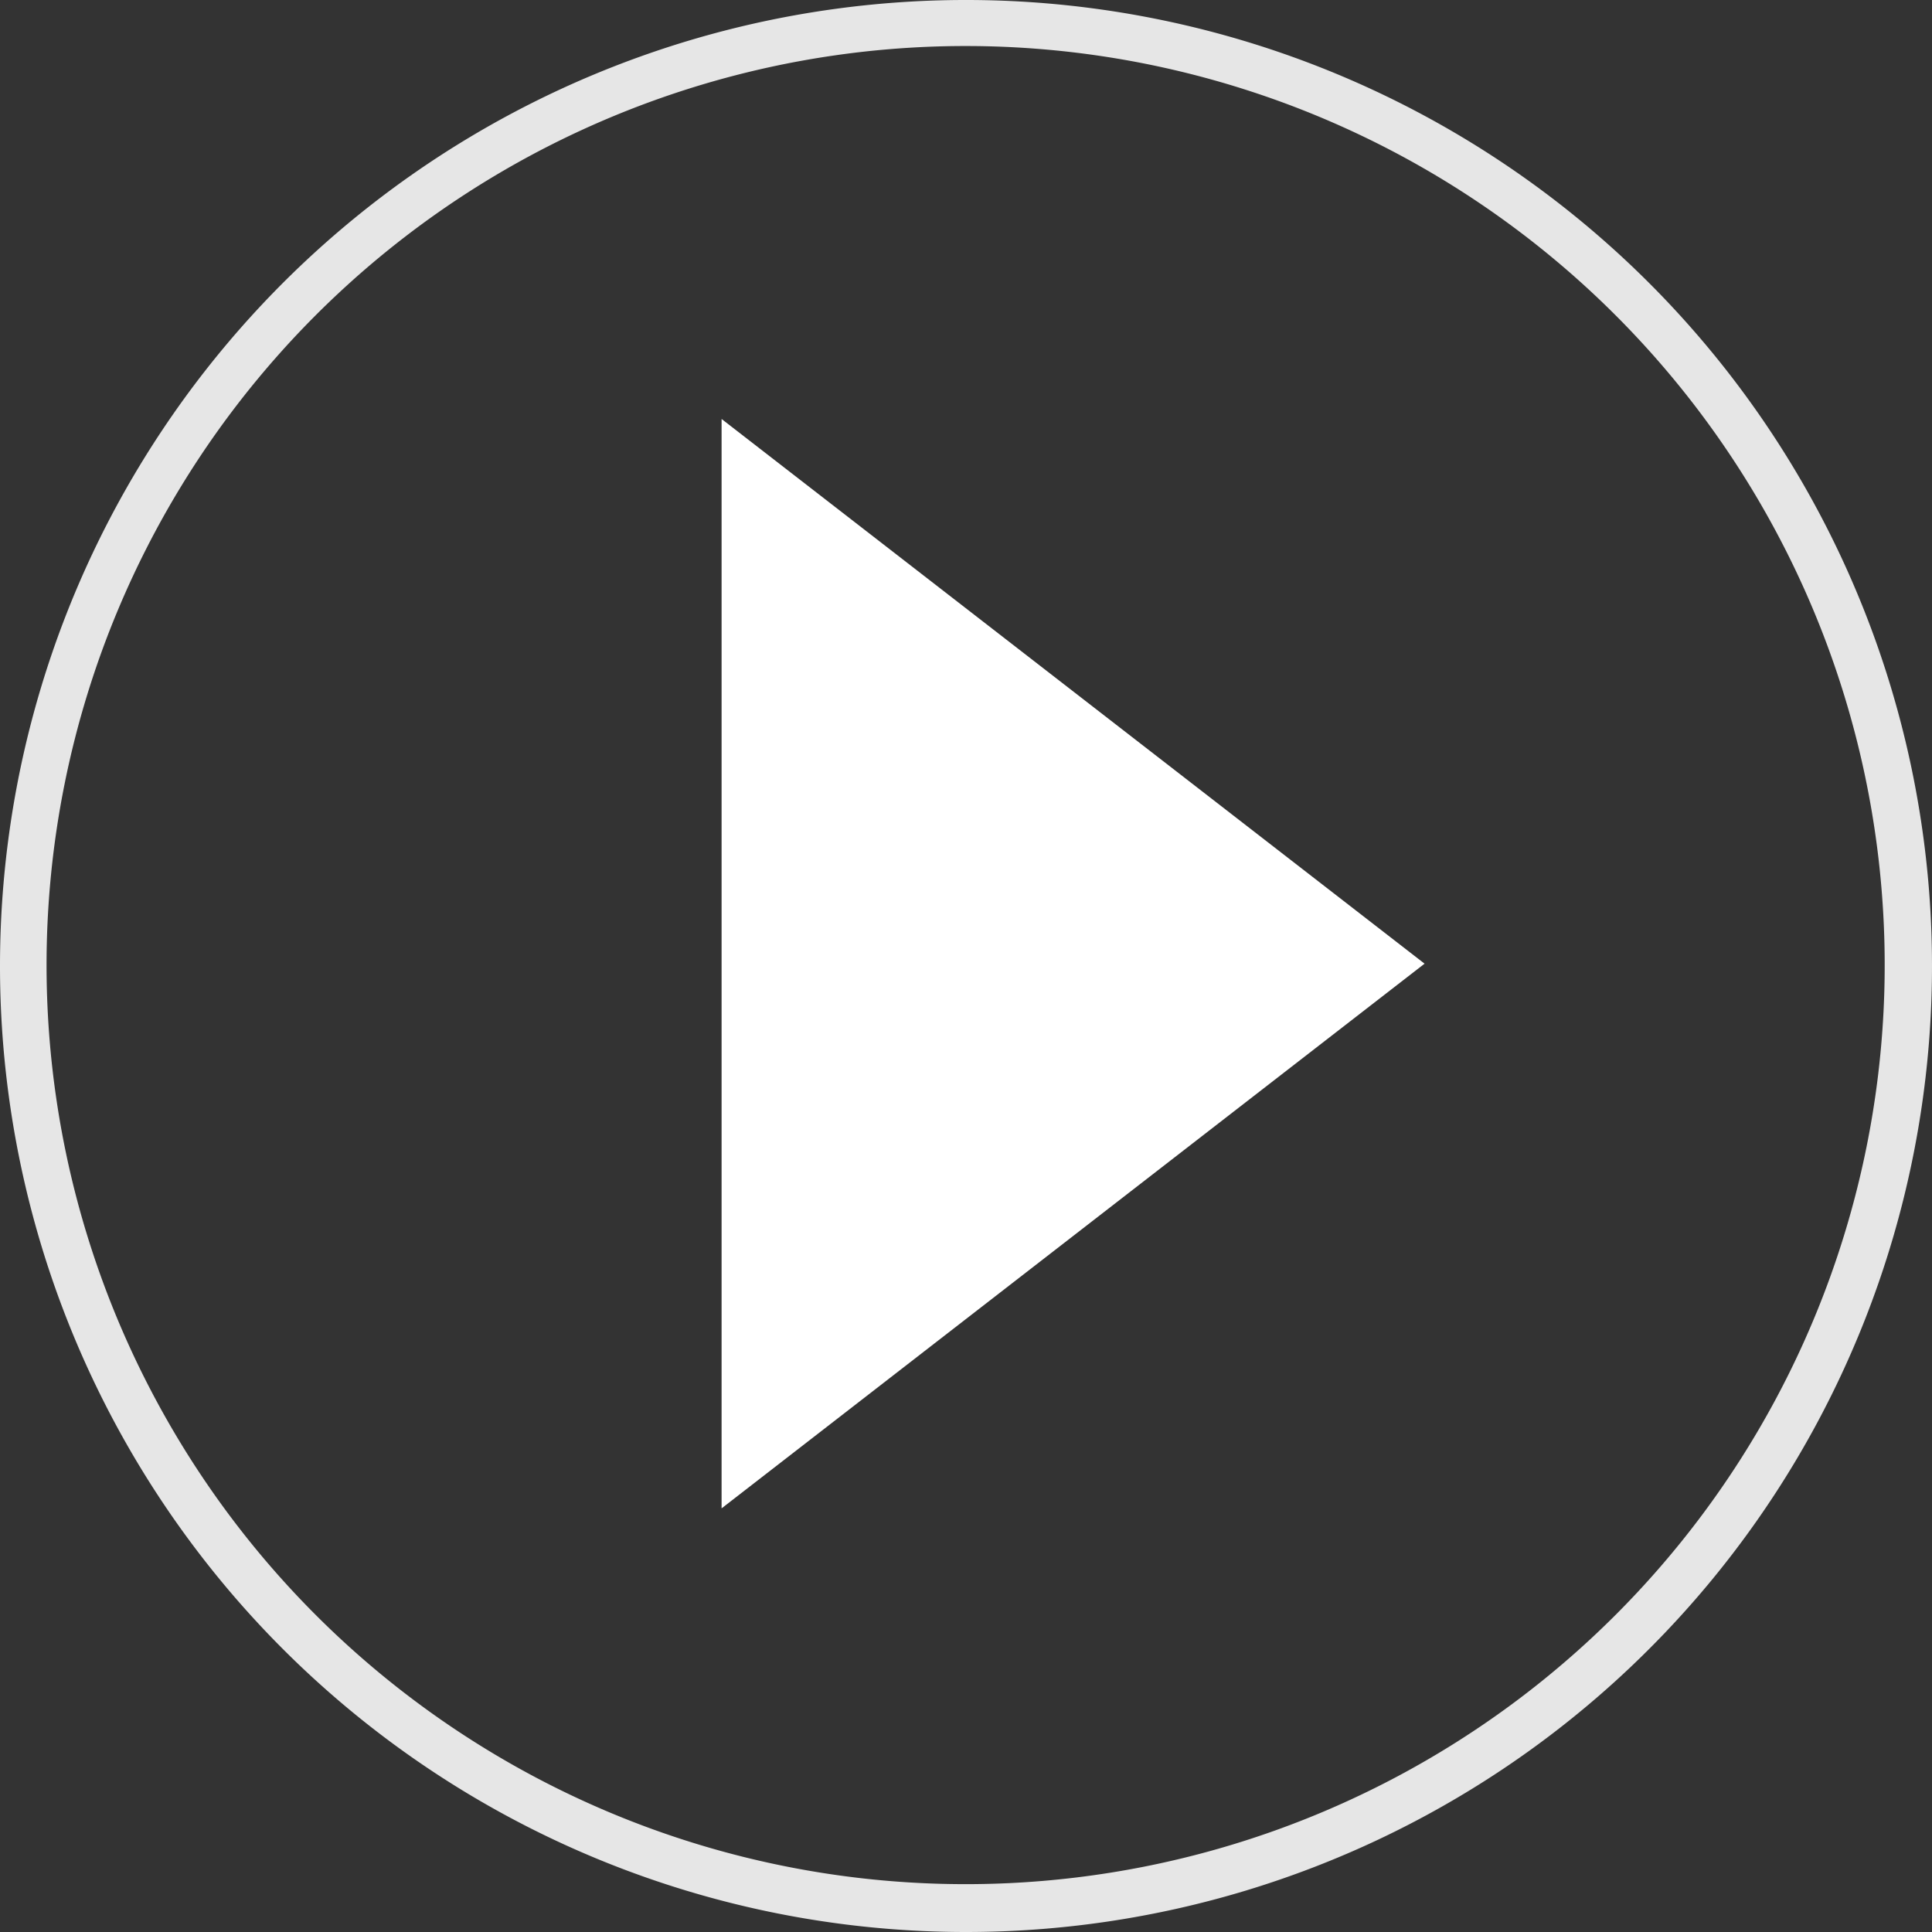 <svg id="play" xmlns="http://www.w3.org/2000/svg" viewBox="0 0 83 83" width="83" height="83">
  <rect x="0" y="0" width="83" height="83" fill="#333333" stroke="none"/>
  <defs>
    <style>
      .cls-1, .cls-2 {
        fill: #fff;
      }

      .cls-1 {
        opacity: 0.878;
        isolation: isolate;
      }
    </style>
  </defs>
  <g id="icon_play" data-name="icon_play">
	<path class="cls-1" d="M2,41.5A39.484,39.484,0,1,0,5.1,26.125,39.511,39.511,0,0,0,2,41.5m-2,0A41.5,41.5,0,1,1,41.5,83,41.5,41.5,0,0,1,0,41.5Z"/>
	<path class="cls-2" d="M31,64.8,61.2,41.4,31,18Z"/>
  </g>
</svg>
